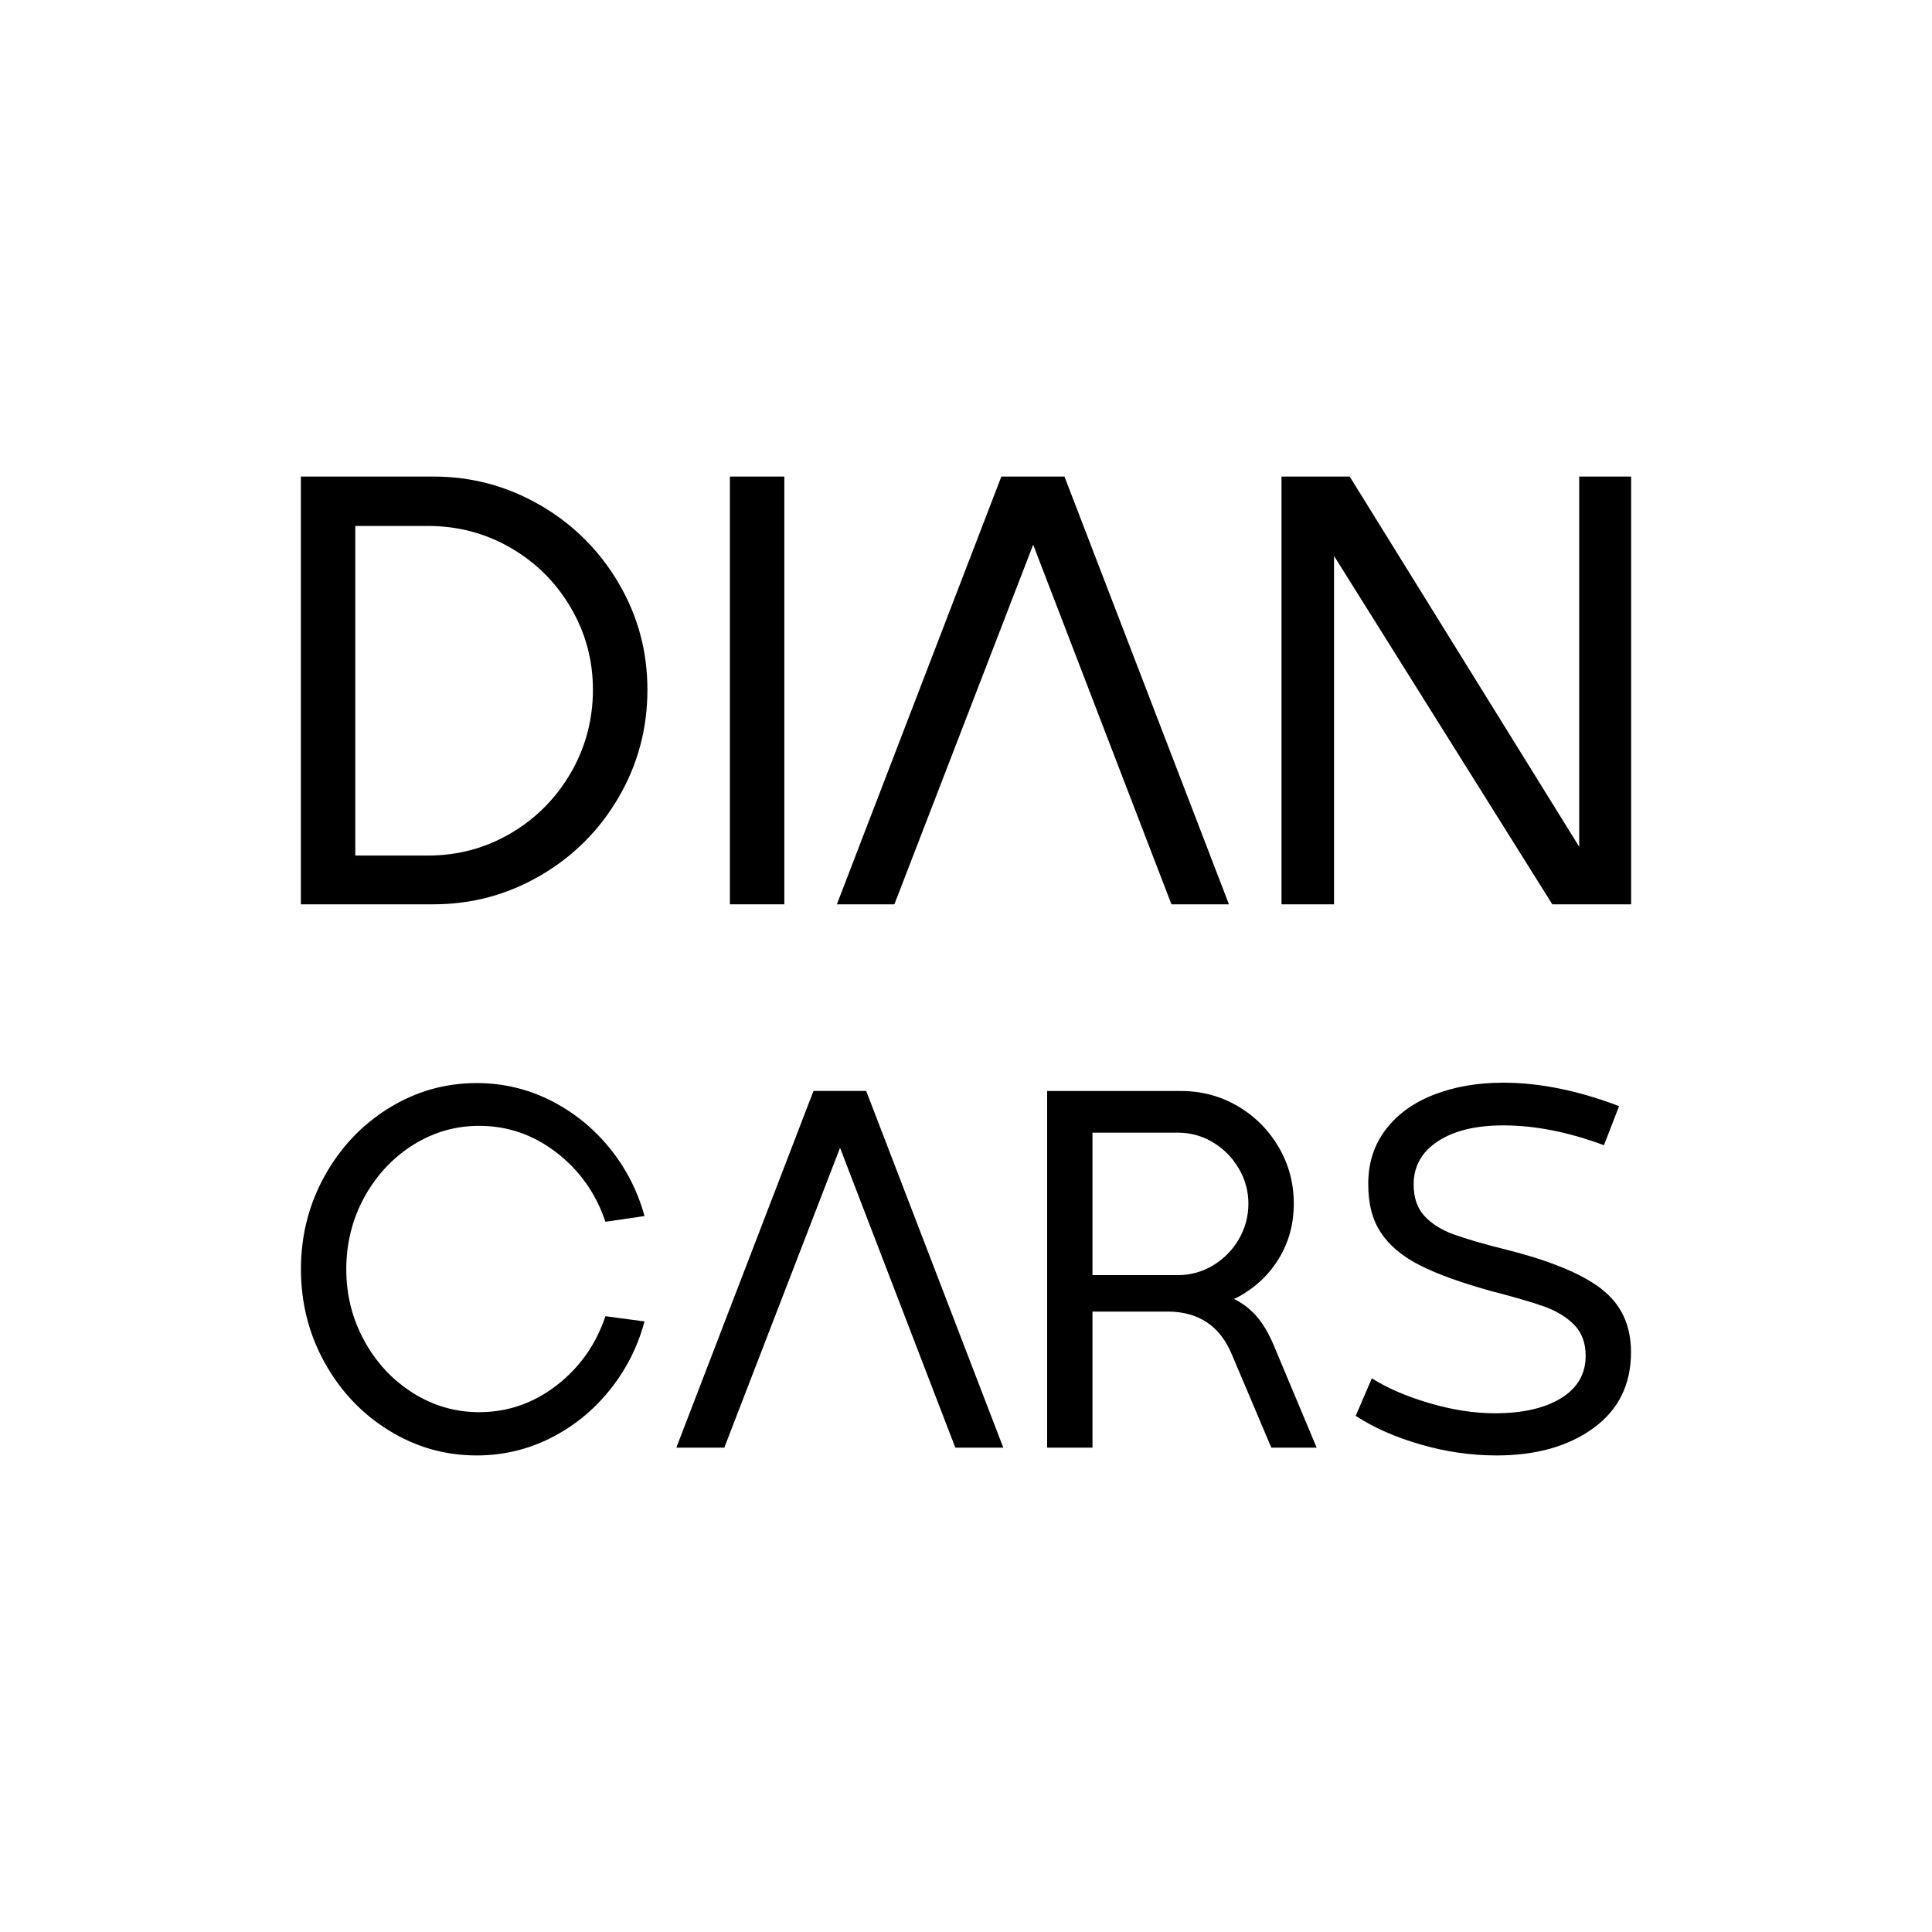 <?xml version="1.0" encoding="UTF-8"?>
<svg data-bbox="46.72 74 206.56 152" viewBox="0 0 300 300" xmlns="http://www.w3.org/2000/svg" data-type="shape">
    <g>
        <path d="M83.92 78.47C78.8 75.49 73.27 74 67.31 74H46.72v66.42h20.59c5.96 0 11.49-1.49 16.61-4.47 5.11-2.98 9.16-7.02 12.14-12.14 2.98-5.11 4.47-10.68 4.47-16.7s-1.49-11.47-4.47-16.56c-2.98-5.08-7.03-9.11-12.14-12.09Zm4.7 41.56c-2.3 3.95-5.41 7.07-9.32 9.37q-5.88 3.45-12.87 3.45H55.17V81.67h11.26c4.66 0 8.95 1.13 12.87 3.4s7.02 5.36 9.32 9.27c2.3 3.92 3.45 8.17 3.45 12.77s-1.15 8.97-3.45 12.92"/>
        <path d="M121.79 74v66.42h-8.45V74z"/>
        <path d="M164.52 74h-9.03l-25.54 66.42h8.93l21.55-55.84 21.47 55.84h8.93L165.29 74z"/>
        <path d="M245.22 131.49 209.58 74h-10.59v66.42h8.16V86.33l33.89 54.09h12.24V74h-8.06z"/>
        <path d="M64.09 177.82q4.74-3 10.32-3c4.43 0 8.43 1.39 12.03 4.17 3.59 2.78 6.11 6.36 7.57 10.73l6.07-.89c-1.08-3.94-2.9-7.48-5.46-10.61s-5.63-5.59-9.19-7.37-7.37-2.67-11.41-2.67c-4.91 0-9.46 1.3-13.65 3.89q-6.27 3.885-9.96 10.53c-2.46 4.43-3.68 9.26-3.68 14.49s1.23 10.07 3.68 14.49c2.46 4.43 5.77 7.94 9.96 10.53S69.1 226 74.02 226c4.05 0 7.85-.89 11.41-2.67s6.63-4.25 9.19-7.41 4.39-6.73 5.46-10.73l-6.07-.81c-1.46 4.37-3.98 7.95-7.57 10.73q-5.385 4.17-12.03 4.17-5.58 0-10.32-3t-7.53-8.1c-1.86-3.4-2.79-7.1-2.79-11.09s.93-7.77 2.79-11.17q2.805-5.1 7.53-8.1"/>
        <path d="M133.85 169.4h-7.53l-21.3 55.39h7.45l17.97-46.56 17.9 46.56h7.45L134.5 169.4z"/>
        <path d="M193.93 203.21c-.71-.6-1.49-1.1-2.32-1.52.19-.09.39-.16.58-.26 2.67-1.43 4.79-3.41 6.36-5.95 1.56-2.54 2.35-5.4 2.35-8.58s-.78-6.11-2.35-8.78-3.68-4.79-6.36-6.36c-2.67-1.56-5.6-2.35-8.78-2.35H162.6v55.38h7.04v-21.13h11.66c4.86 0 8.2 2.27 10.04 6.8l6.07 14.33h7.04l-6.72-16.03c-1.03-2.43-2.29-4.28-3.81-5.55Zm-24.29-27.33h13.28c1.94 0 3.75.5 5.42 1.5s3.01 2.35 4.01 4.05 1.5 3.52 1.5 5.47-.5 3.85-1.5 5.55-2.34 3.05-4.01 4.05-3.48 1.5-5.42 1.5h-13.28v-22.11Z"/>
        <path d="M248.66 200.13c-3.08-2.35-7.94-4.36-14.57-6.03-3.67-.92-6.47-1.73-8.38-2.43-1.92-.7-3.43-1.66-4.54-2.87s-1.66-2.85-1.66-4.9c0-2.81 1.25-5.03 3.76-6.68s5.9-2.47 10.16-2.47c4.91 0 10.12 1.03 15.63 3.08l2.35-6.07c-6.37-2.43-12.36-3.64-17.98-3.64-4 0-7.58.62-10.77 1.86s-5.68 3.05-7.49 5.42c-1.81 2.38-2.71 5.18-2.71 8.42s.66 5.62 1.98 7.61c1.32 2 3.35 3.68 6.07 5.06 2.73 1.38 6.44 2.71 11.13 4.01 3.56.92 6.29 1.71 8.18 2.39s3.43 1.62 4.62 2.83 1.78 2.82 1.78 4.82c0 2.81-1.27 4.99-3.81 6.56s-5.97 2.35-10.28 2.35c-3.24 0-6.64-.53-10.2-1.58s-6.53-2.33-8.91-3.85l-2.51 5.83c2.81 1.84 6.17 3.32 10.08 4.45s7.84 1.7 11.78 1.7c6.15 0 11.18-1.42 15.06-4.25 3.89-2.83 5.83-6.76 5.83-11.78q0-6.315-4.62-9.84Z"/>
    </g>
</svg>
